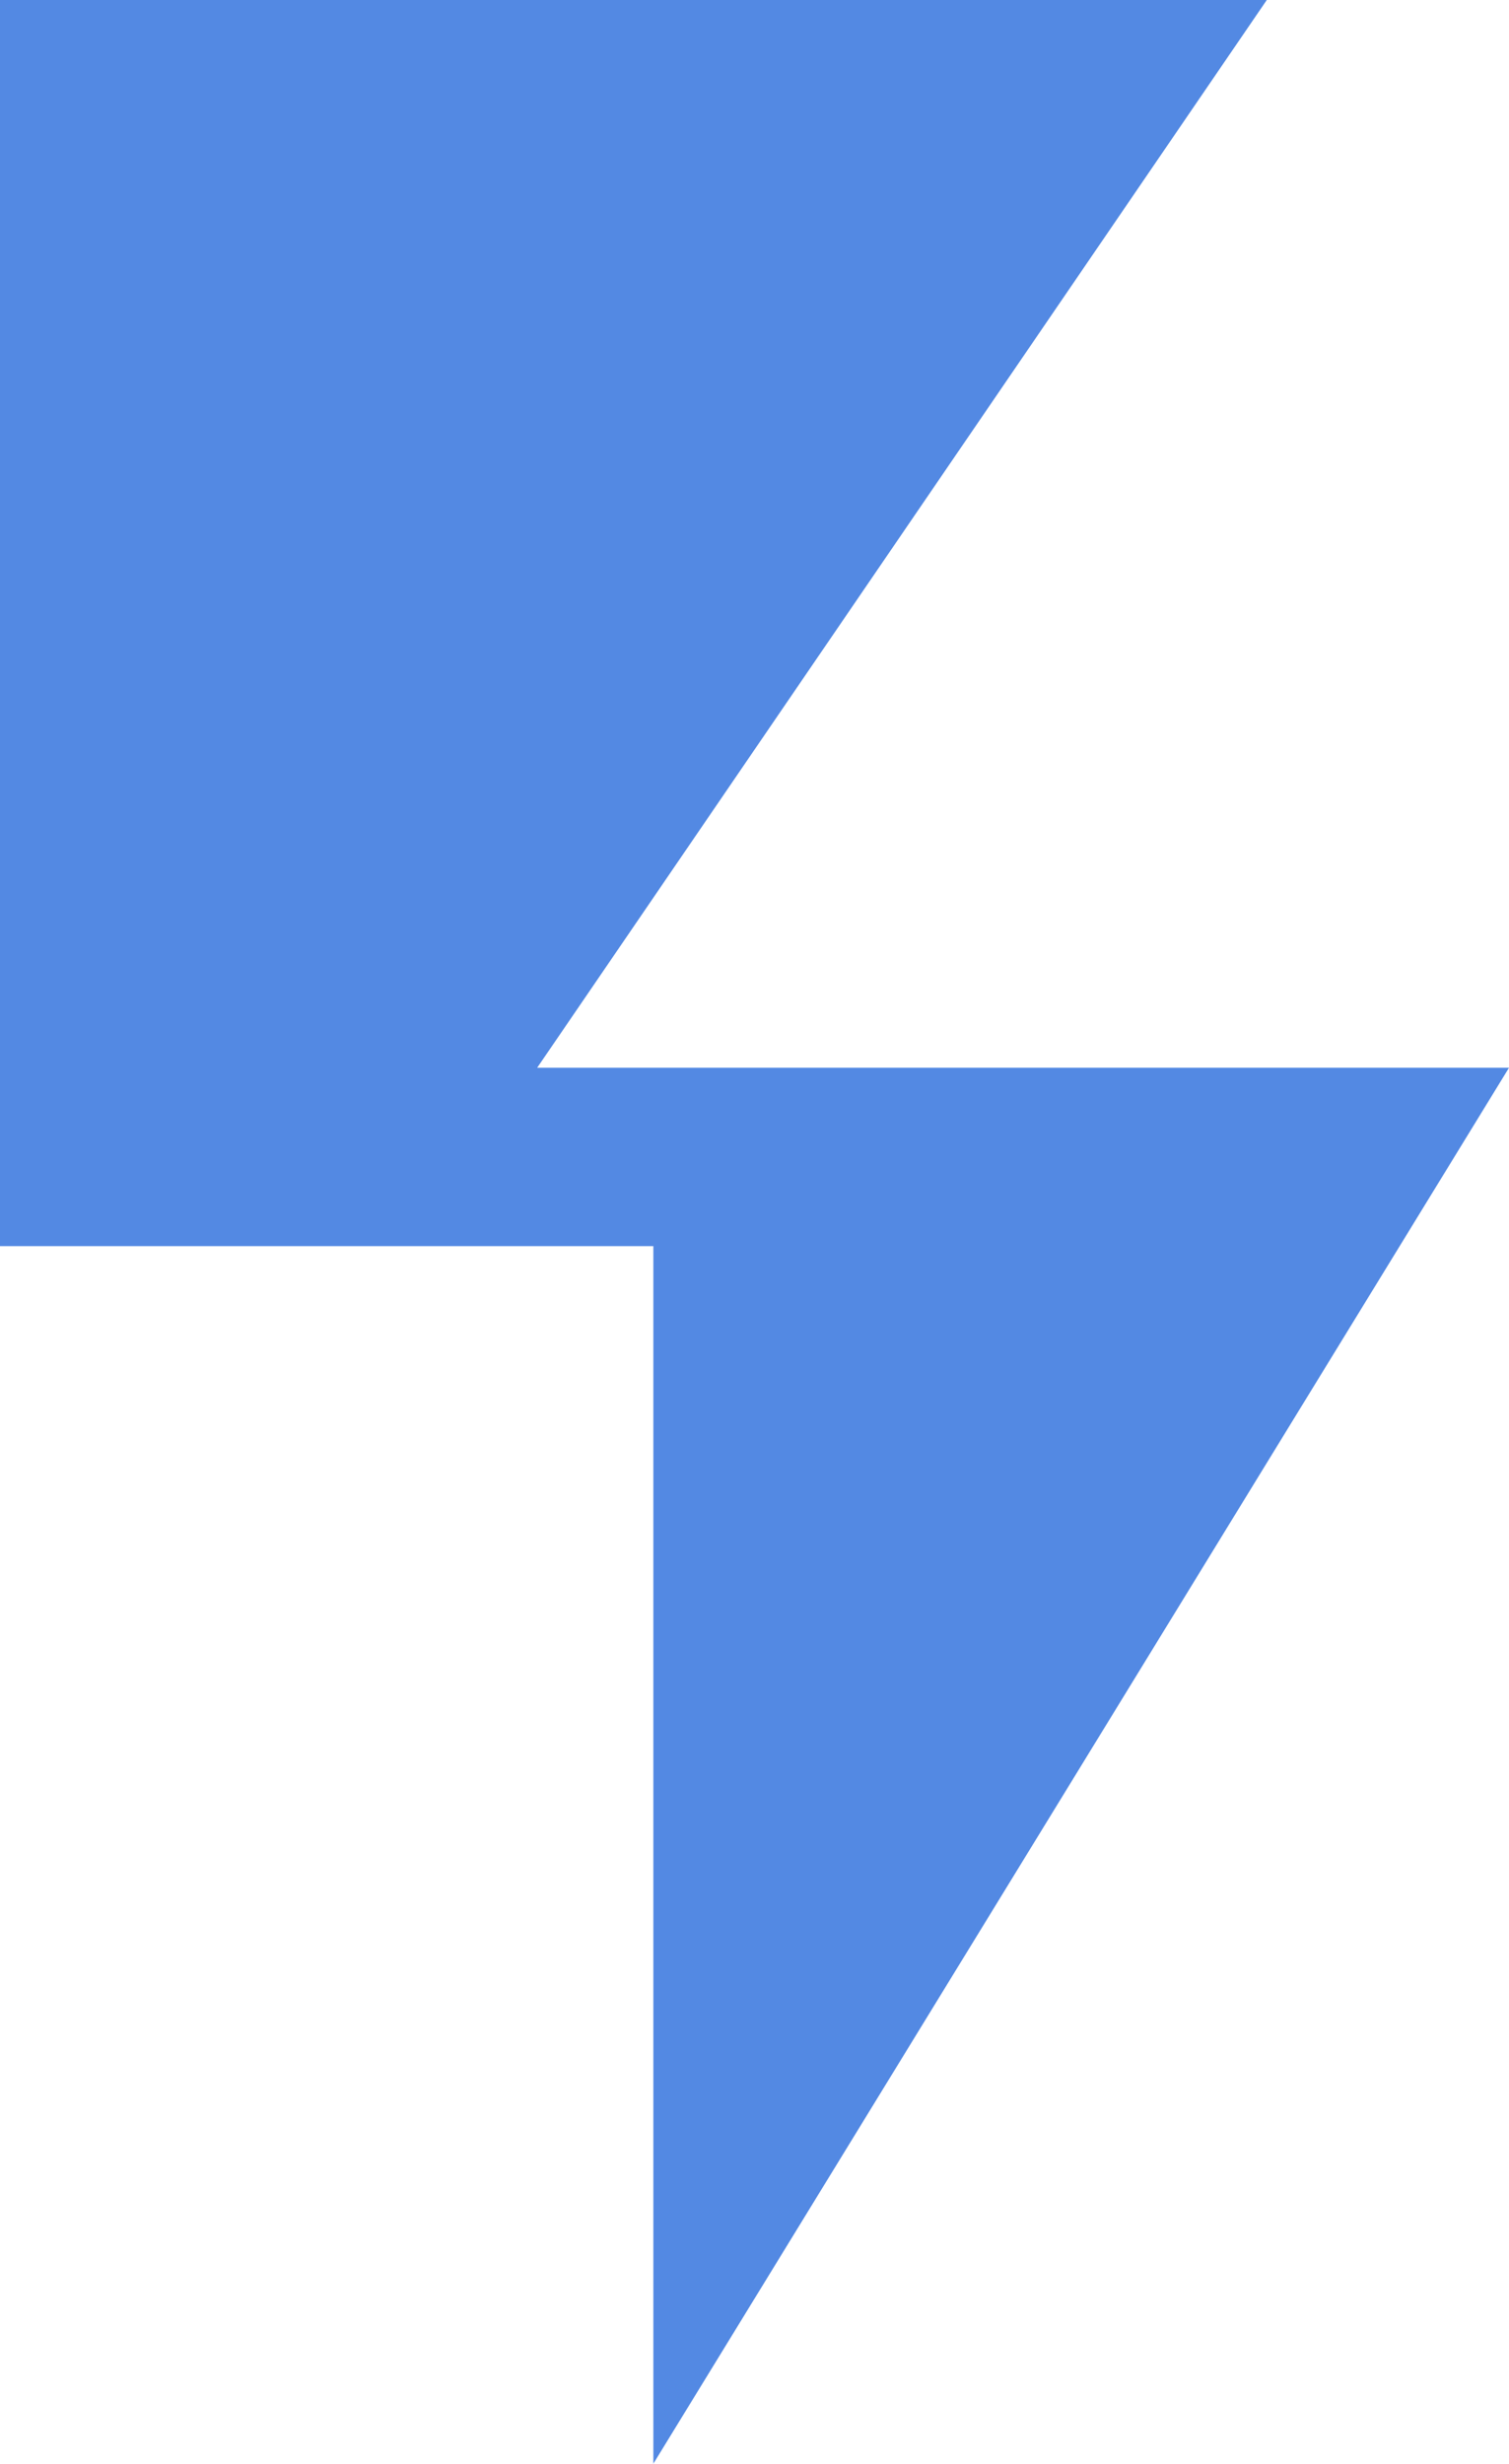 <svg xmlns="http://www.w3.org/2000/svg" viewBox="0 0 556.09 907.43"><defs><style>.cls-1{fill:#5389e3;}</style></defs><g id="Layer_2" data-name="Layer 2"><g id="Layer_1-2" data-name="Layer 1"><polygon class="cls-1" points="556.09 393.28 197.95 393.28 466.83 0 0 0 0 458.98 240.77 458.98 240.77 907.43 556.09 393.28"/></g></g></svg>